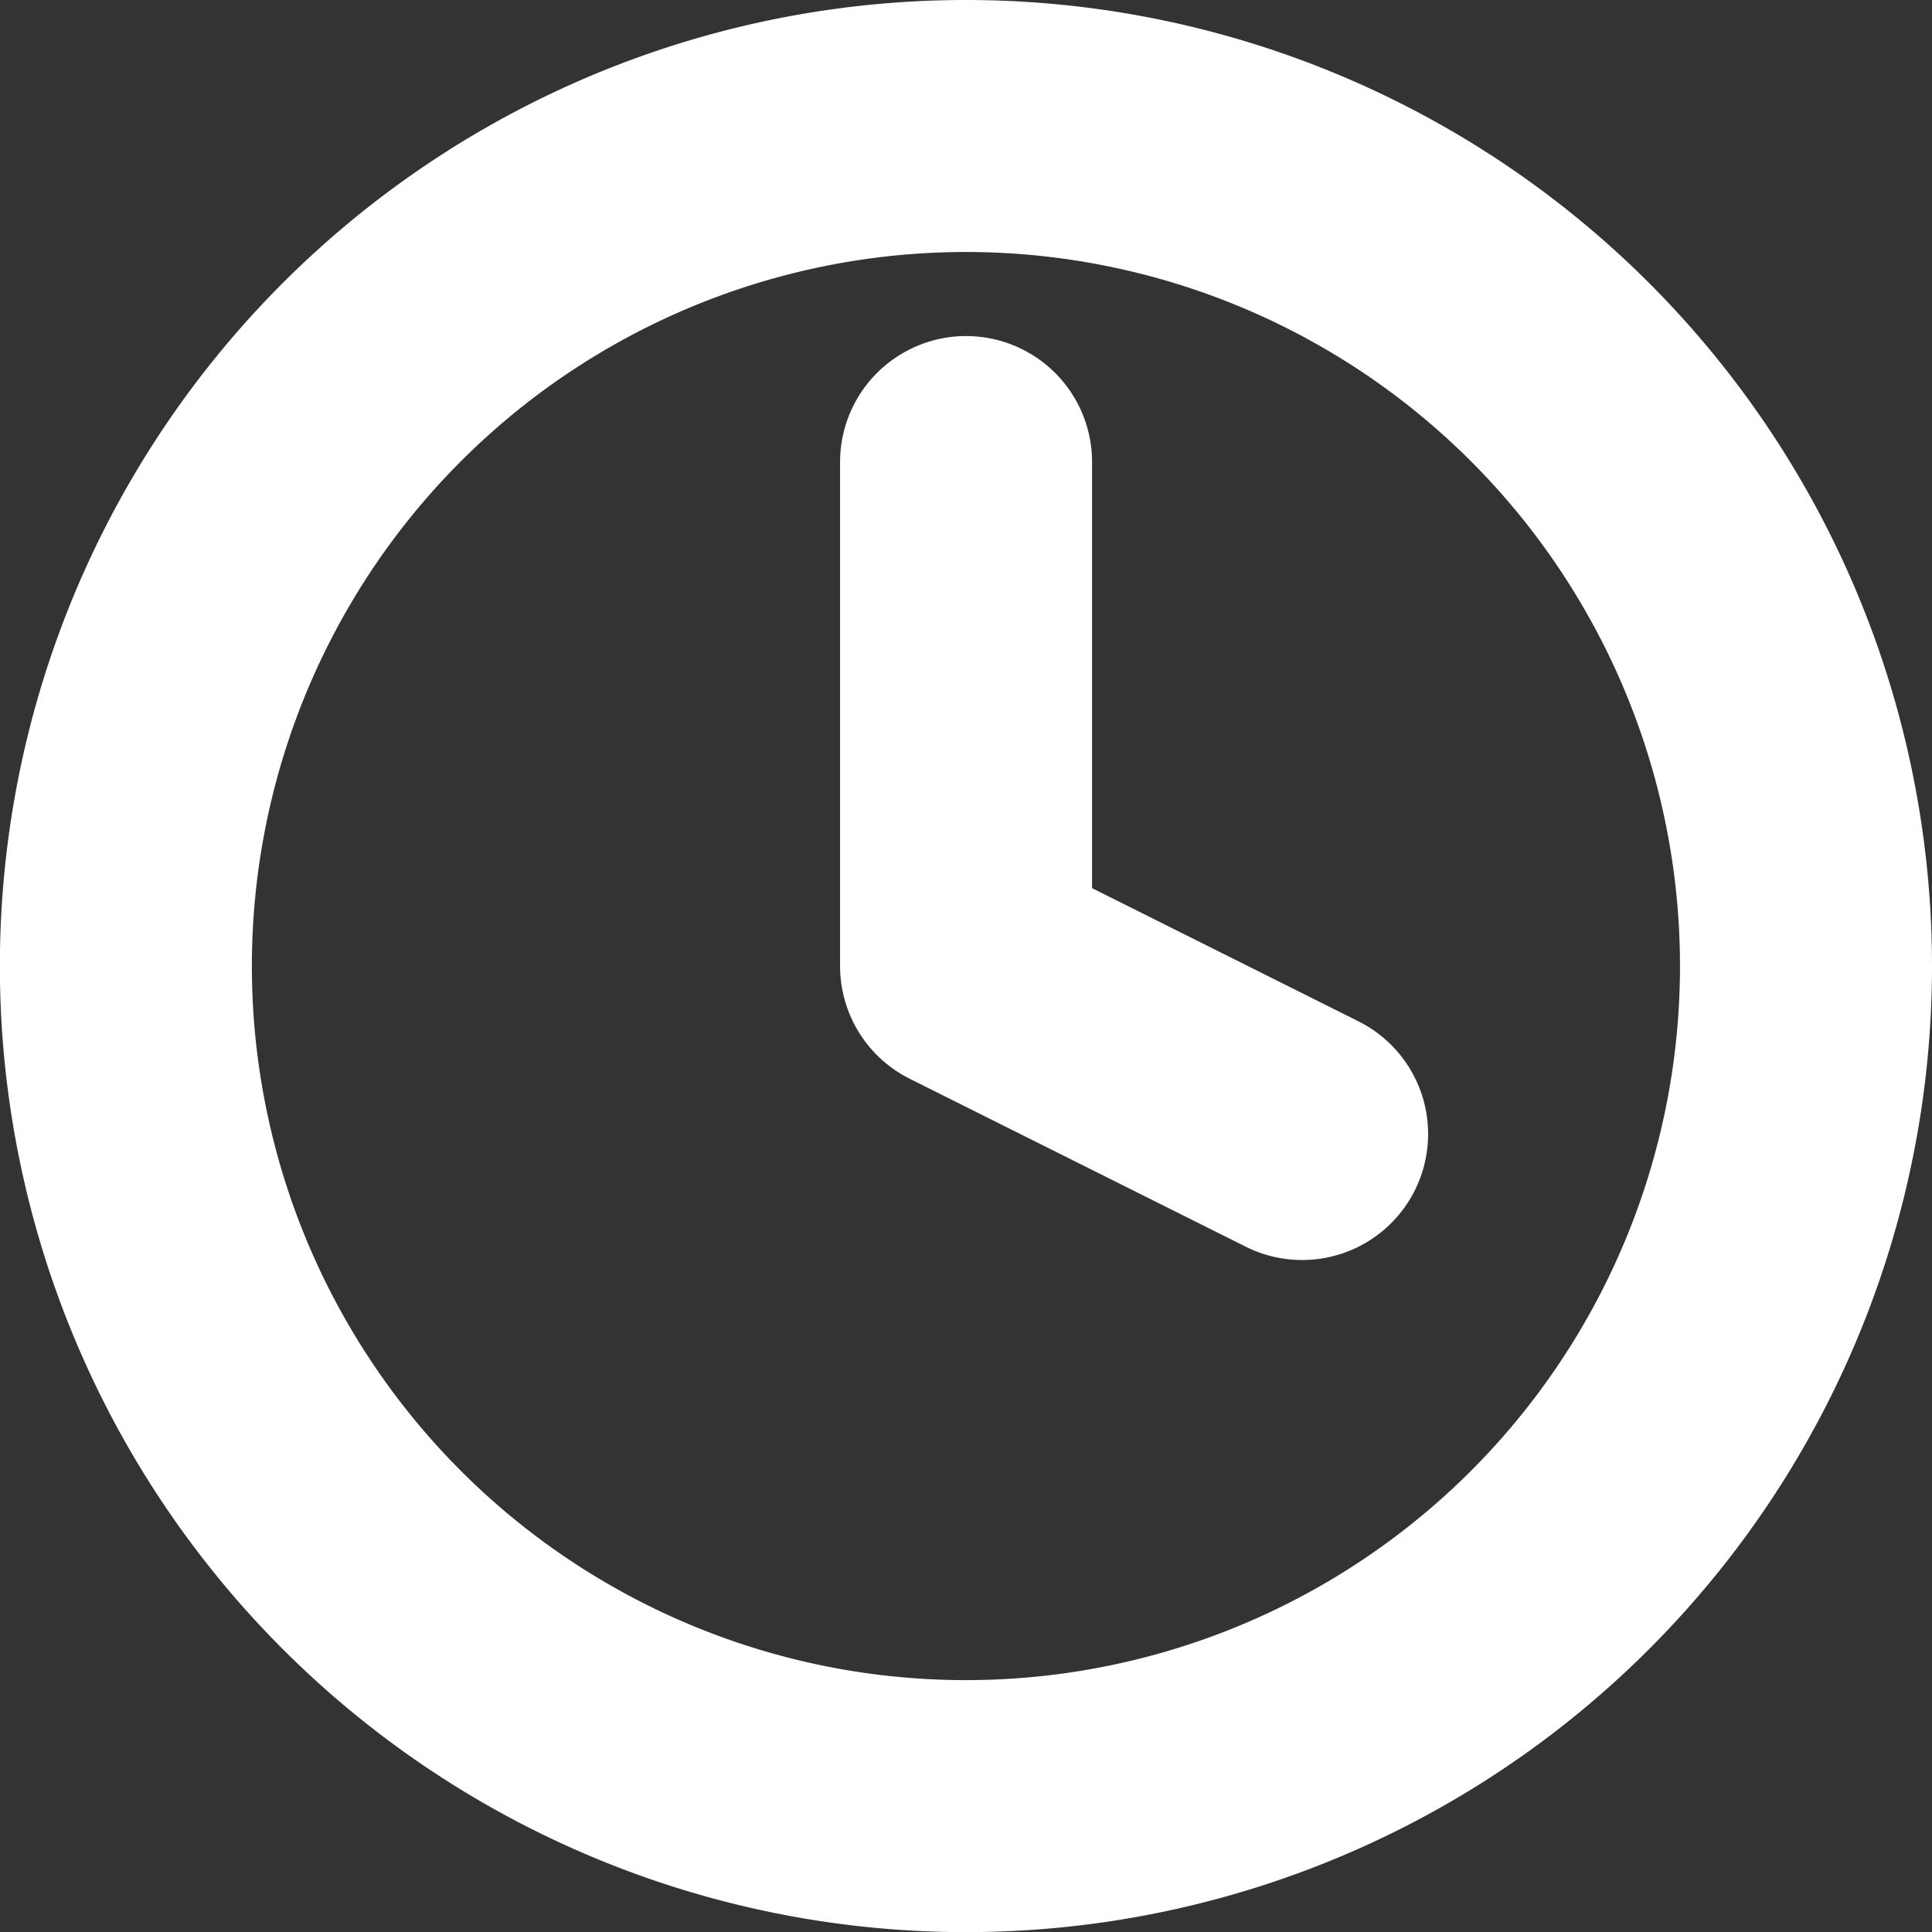 <?xml version="1.0" encoding="UTF-8"?>
<svg xmlns="http://www.w3.org/2000/svg" width="15.333" height="15.333" viewBox="0 0 15.333 15.333">
  <rect x="0" y="0" width="15.333" height="15.333" fill="#333333" stroke="none"/>
  <g id="clock" transform="translate(-2 -2)">
    <path id="Tracé_39" data-name="Tracé 39" d="M16.333,9.667A6.667,6.667,0,1,1,9.667,3,6.667,6.667,0,0,1,16.333,9.667Z" fill="none" stroke="#fff" stroke-linecap="round" stroke-linejoin="round" stroke-width="2"></path>
    <path id="Tracé_40" data-name="Tracé 40" d="M18,9v4l2.667,1.333" transform="translate(-8.333 -3.333)" fill="none" stroke="#fff" stroke-linecap="round" stroke-linejoin="round" stroke-width="2"></path>
  </g>
</svg>
